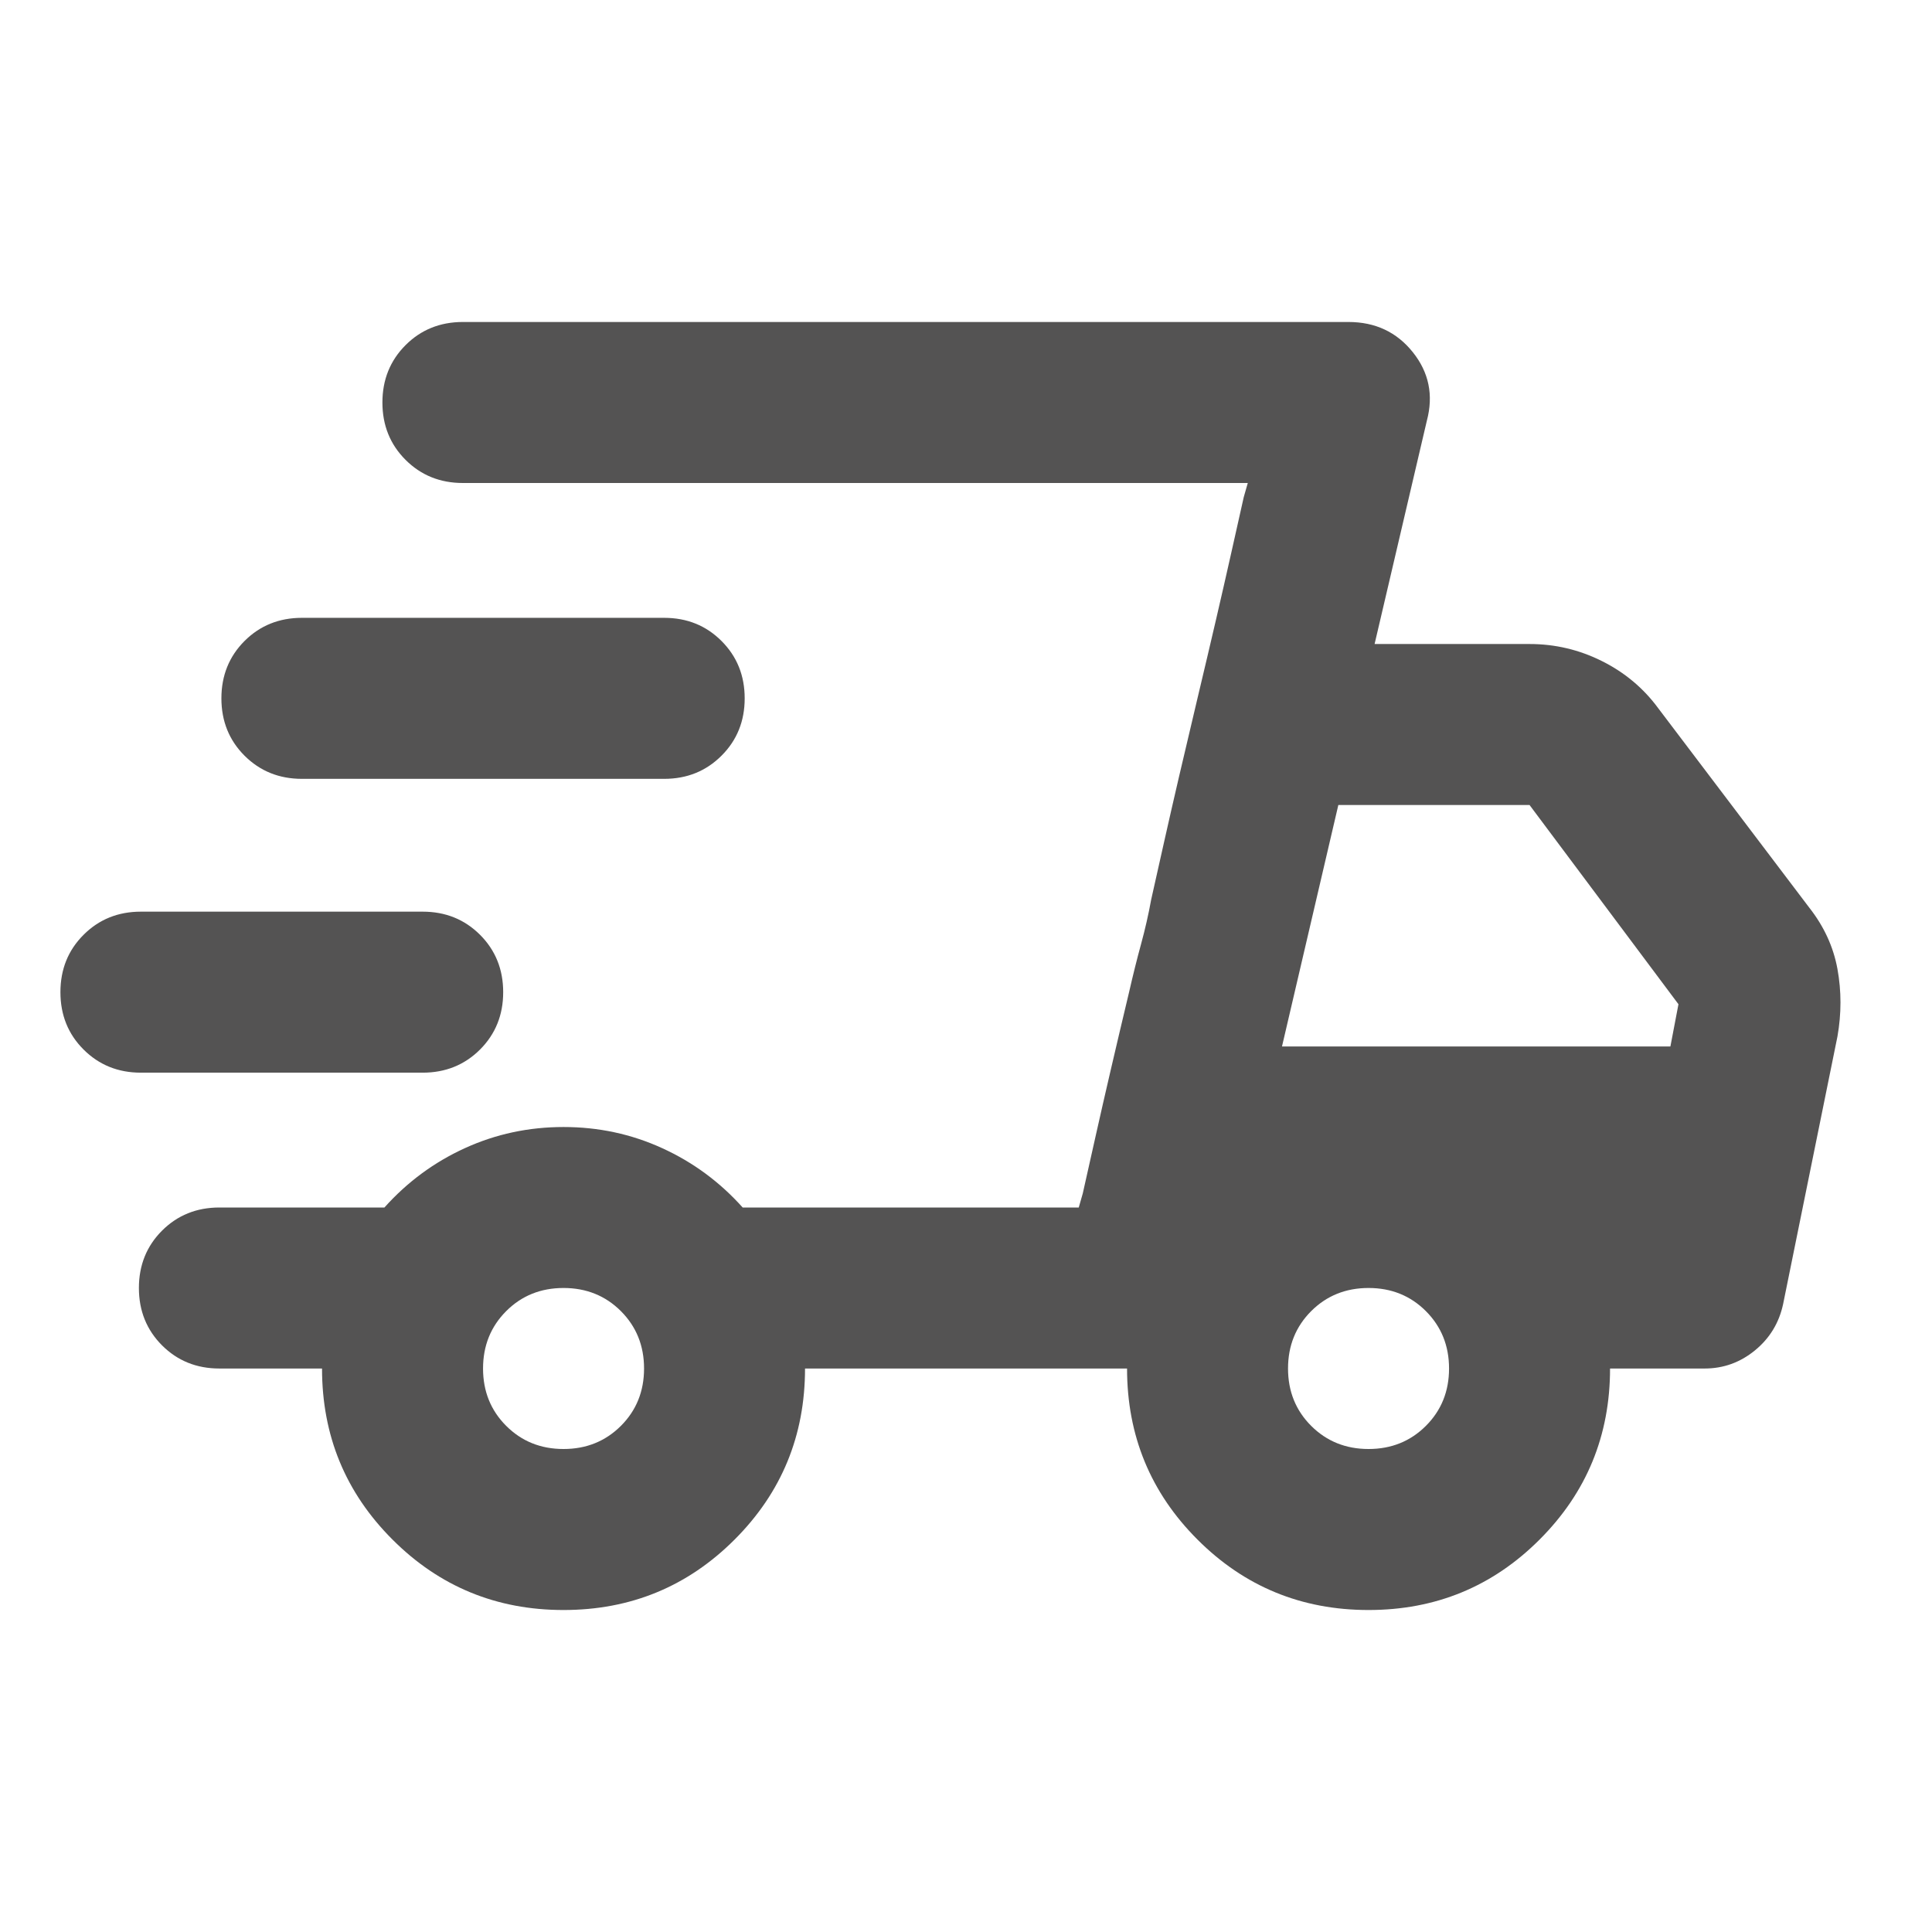 <?xml version="1.0" encoding="UTF-8"?>
<svg xmlns="http://www.w3.org/2000/svg" width="47" height="47" viewBox="0 0 47 47" fill="none">
  <mask id="mask0_1582_7294" style="mask-type:alpha" maskUnits="userSpaceOnUse" x="0" y="0" width="47" height="47">
    <rect width="47" height="47" fill="#D9D9D9"></rect>
  </mask>
  <g mask="url(#mask0_1582_7294)">
    <path d="M13.709 39.167C12.077 39.167 10.69 38.596 9.548 37.453C8.405 36.311 7.834 34.924 7.834 33.292H5.337C4.783 33.292 4.317 33.104 3.942 32.729C3.567 32.353 3.379 31.888 3.379 31.333C3.379 30.779 3.567 30.313 3.942 29.938C4.317 29.563 4.783 29.375 5.337 29.375H9.352C9.907 28.755 10.56 28.273 11.31 27.931C12.061 27.588 12.861 27.417 13.709 27.417C14.558 27.417 15.358 27.588 16.108 27.931C16.859 28.273 17.512 28.755 18.067 29.375H26.243L30.355 11.75H11.261C10.707 11.75 10.241 11.562 9.866 11.187C9.491 10.812 9.303 10.347 9.303 9.792C9.303 9.237 9.491 8.772 9.866 8.396C10.241 8.021 10.707 7.833 11.261 7.833H32.803C33.456 7.833 33.978 8.078 34.37 8.568C34.761 9.057 34.876 9.612 34.712 10.232L33.44 15.667H37.209C37.829 15.667 38.417 15.805 38.972 16.083C39.527 16.36 39.984 16.744 40.343 17.233L44.014 22.08C44.373 22.537 44.602 23.035 44.7 23.573C44.798 24.112 44.798 24.659 44.7 25.214L43.378 31.725C43.28 32.182 43.052 32.557 42.693 32.851C42.334 33.145 41.926 33.292 41.469 33.292H39.168C39.168 34.924 38.596 36.311 37.454 37.453C36.312 38.596 34.925 39.167 33.293 39.167C31.661 39.167 30.273 38.596 29.131 37.453C27.989 36.311 27.418 34.924 27.418 33.292H19.584C19.584 34.924 19.013 36.311 17.871 37.453C16.728 38.596 15.341 39.167 13.709 39.167ZM31.187 25.458H40.636L40.832 24.43L37.209 19.583H32.558L31.187 25.458ZM26.341 29.032L26.659 27.613C26.871 26.666 27.14 25.507 27.467 24.137C27.564 23.712 27.662 23.32 27.76 22.962C27.858 22.602 27.94 22.243 28.005 21.884L28.323 20.465C28.535 19.518 28.805 18.359 29.131 16.989C29.458 15.618 29.727 14.459 29.939 13.512L30.257 12.093L30.355 11.75L26.243 29.375L26.341 29.032ZM3.428 26.095C2.873 26.095 2.408 25.907 2.033 25.532C1.657 25.157 1.47 24.691 1.47 24.137C1.47 23.582 1.657 23.116 2.033 22.741C2.408 22.366 2.873 22.178 3.428 22.178H10.282C10.837 22.178 11.302 22.366 11.678 22.741C12.053 23.116 12.241 23.582 12.241 24.137C12.241 24.691 12.053 25.157 11.678 25.532C11.302 25.907 10.837 26.095 10.282 26.095H3.428ZM7.345 18.947C6.79 18.947 6.325 18.759 5.949 18.384C5.574 18.009 5.386 17.543 5.386 16.989C5.386 16.434 5.574 15.969 5.949 15.593C6.325 15.218 6.79 15.03 7.345 15.03H16.157C16.712 15.03 17.177 15.218 17.552 15.593C17.928 15.969 18.116 16.434 18.116 16.989C18.116 17.543 17.928 18.009 17.552 18.384C17.177 18.759 16.712 18.947 16.157 18.947H7.345ZM13.709 35.25C14.264 35.25 14.729 35.062 15.105 34.687C15.48 34.312 15.668 33.847 15.668 33.292C15.668 32.737 15.48 32.272 15.105 31.896C14.729 31.521 14.264 31.333 13.709 31.333C13.154 31.333 12.689 31.521 12.314 31.896C11.939 32.272 11.751 32.737 11.751 33.292C11.751 33.847 11.939 34.312 12.314 34.687C12.689 35.062 13.154 35.25 13.709 35.25ZM33.293 35.25C33.847 35.25 34.313 35.062 34.688 34.687C35.063 34.312 35.251 33.847 35.251 33.292C35.251 32.737 35.063 32.272 34.688 31.896C34.313 31.521 33.847 31.333 33.293 31.333C32.738 31.333 32.273 31.521 31.897 31.896C31.522 32.272 31.334 32.737 31.334 33.292C31.334 33.847 31.522 34.312 31.897 34.687C32.273 35.062 32.738 35.25 33.293 35.25Z" fill="#545353"></path>
  </g>
</svg>

